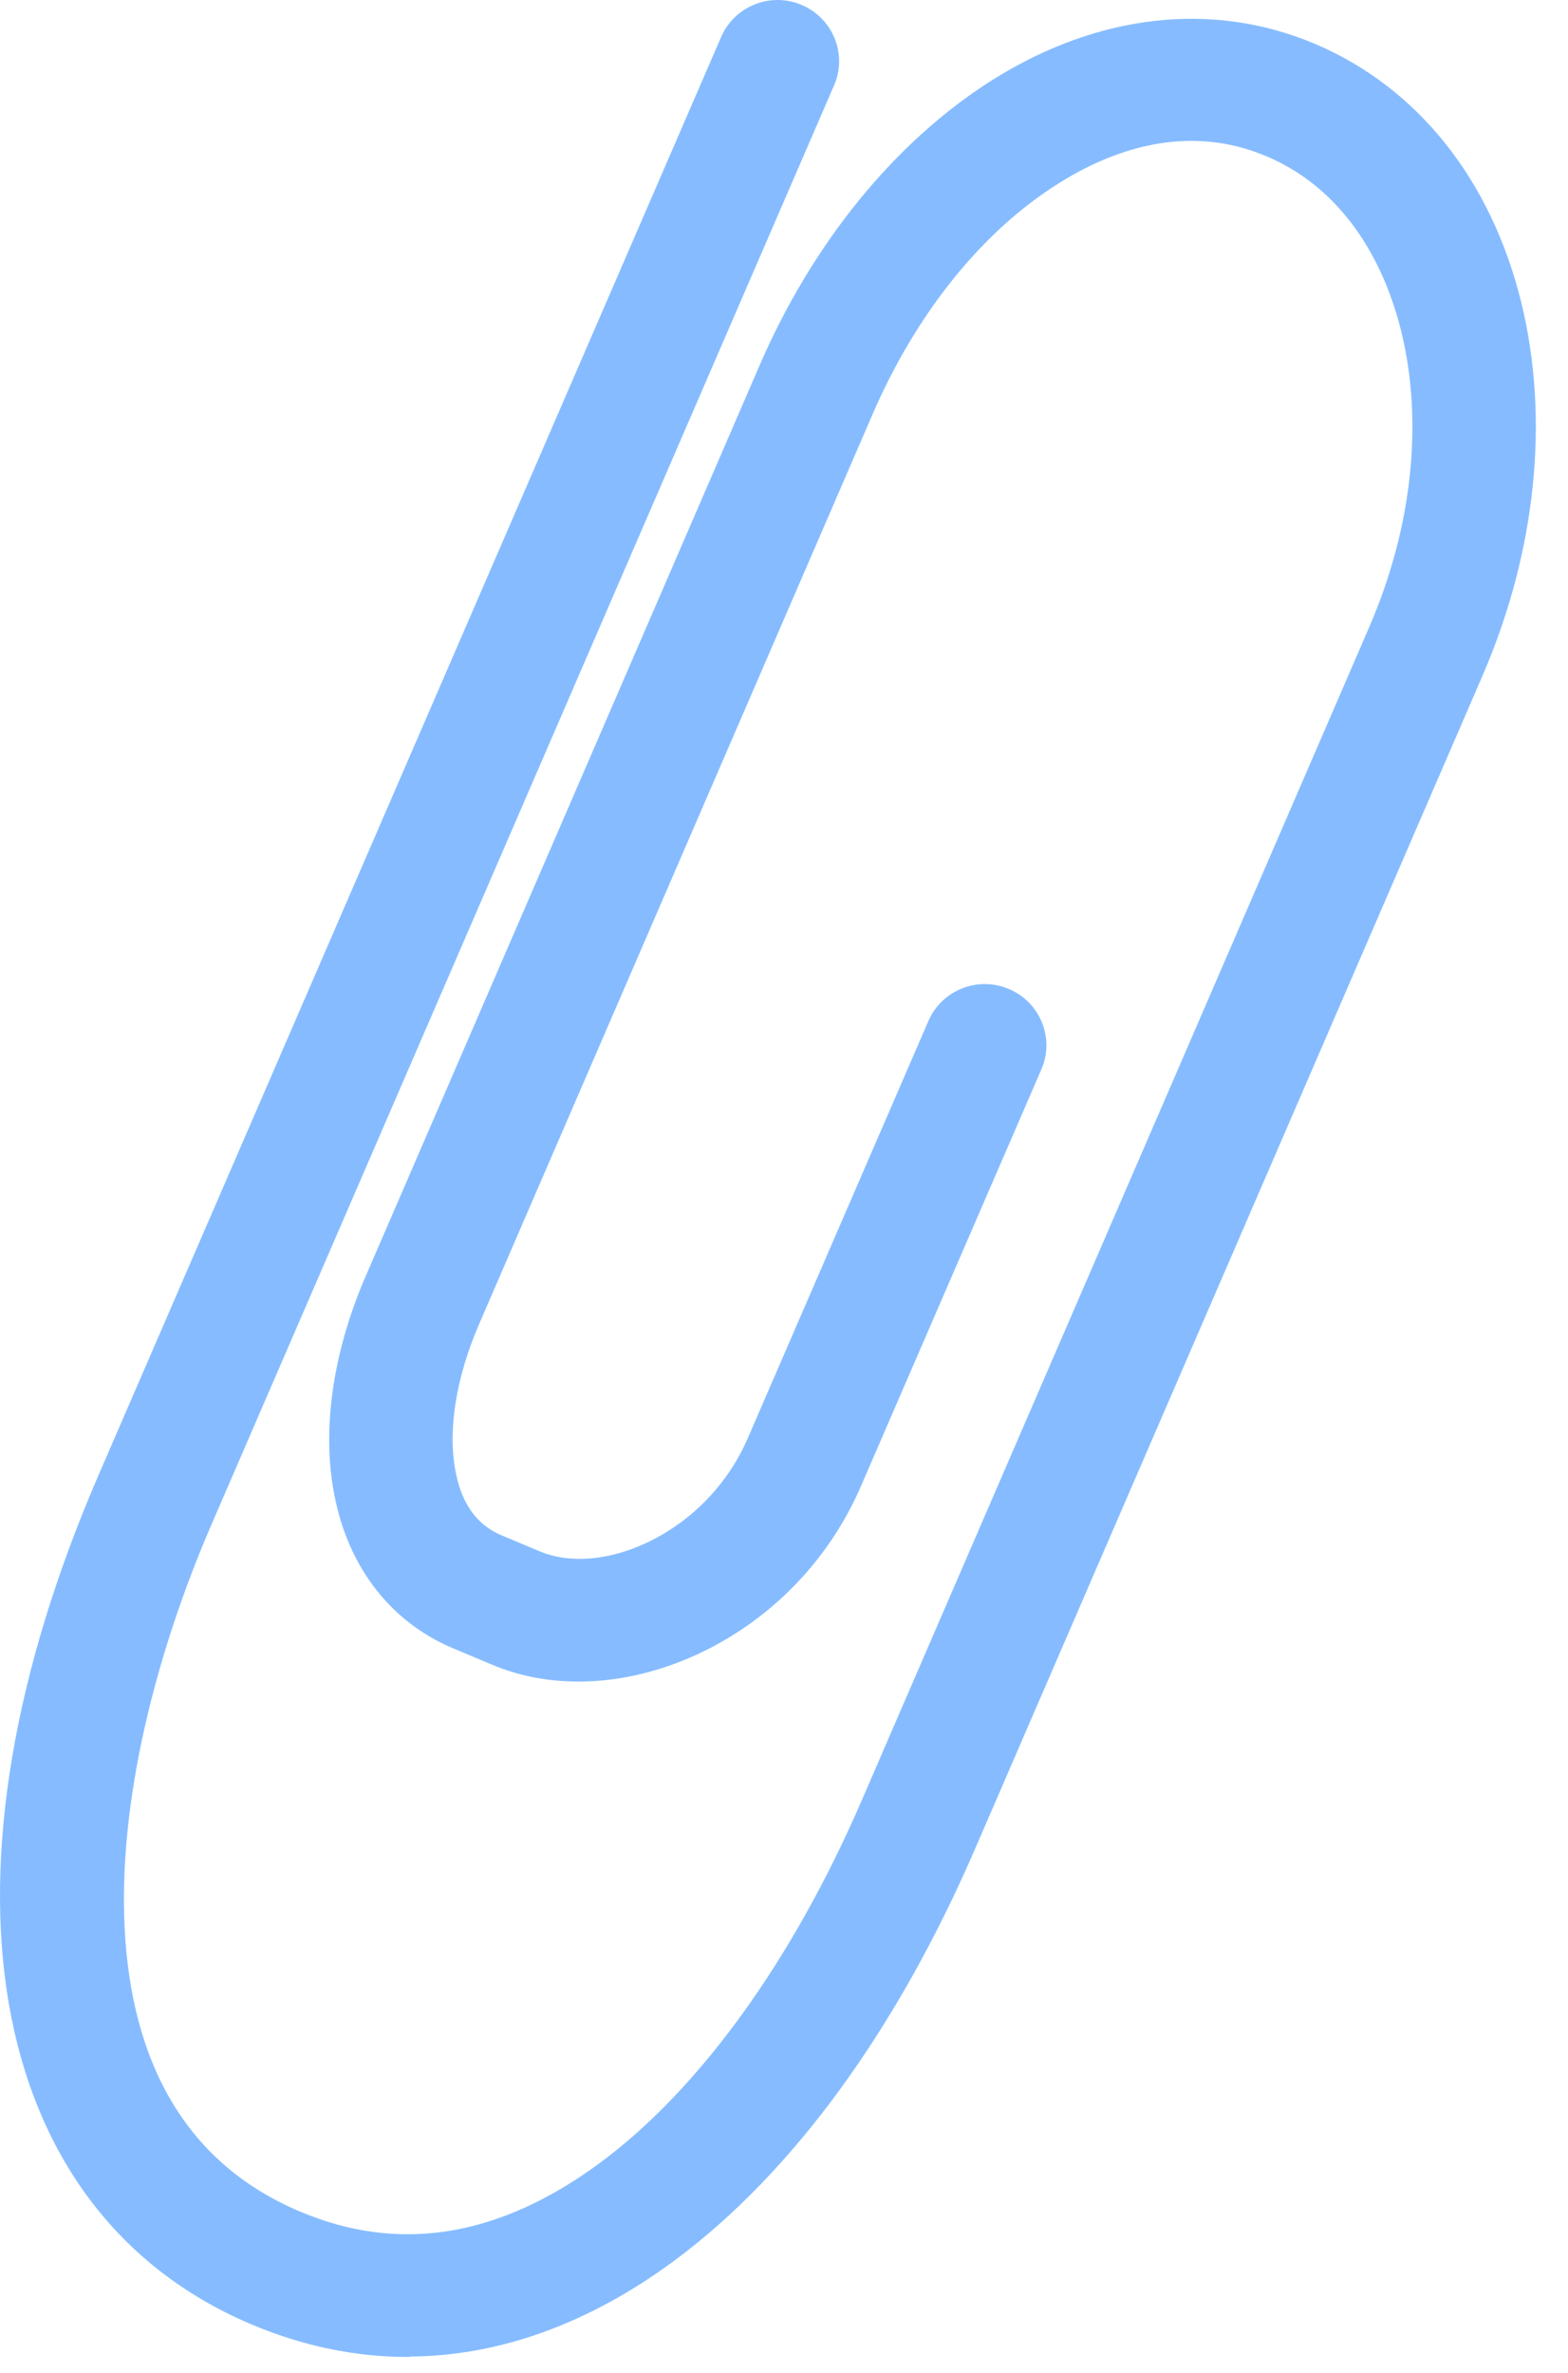 <svg width="39" height="59" viewBox="0 0 39 59" fill="none" xmlns="http://www.w3.org/2000/svg">
<path d="M10.139 58.1C8.9 58.1 7.66 57.844 6.43 57.322C0.087 54.628 -1.298 46.599 2.907 36.88L18.395 1.118C18.622 0.596 19.231 0.36 19.748 0.585C20.275 0.811 20.512 1.415 20.285 1.927L4.808 37.689C1.988 44.203 0.934 52.754 7.247 55.437C9.891 56.564 12.578 56.134 15.233 54.167C17.775 52.283 20.14 49.016 21.897 44.95L34.522 15.773C35.628 13.213 35.917 10.489 35.339 8.123C34.781 5.86 33.499 4.19 31.712 3.432C29.48 2.48 27.404 3.289 26.061 4.139C24.077 5.378 22.362 7.508 21.236 10.12L11.462 32.712C10.863 34.095 10.635 35.457 10.821 36.573C10.987 37.597 11.483 38.294 12.278 38.632L13.229 39.031C14.107 39.4 15.243 39.318 16.349 38.785C17.558 38.201 18.529 37.187 19.066 35.938L23.55 25.584C23.777 25.062 24.387 24.826 24.904 25.052C25.43 25.277 25.668 25.881 25.441 26.393L20.957 36.747C20.223 38.447 18.901 39.83 17.237 40.629C15.595 41.417 13.828 41.53 12.402 40.915L11.452 40.516C10.005 39.901 9.055 38.611 8.776 36.901C8.528 35.416 8.807 33.644 9.561 31.913L19.335 9.321C20.626 6.32 22.631 3.873 24.955 2.408C27.455 0.841 30.142 0.544 32.528 1.558C34.925 2.582 36.64 4.743 37.353 7.642C38.035 10.437 37.704 13.612 36.423 16.582L23.798 45.759C21.876 50.204 19.335 53.686 16.473 55.806C14.417 57.322 12.278 58.09 10.139 58.09V58.1Z" fill="#86BCFF" stroke="#86BCFF" stroke-linejoin="round"/>
</svg>
